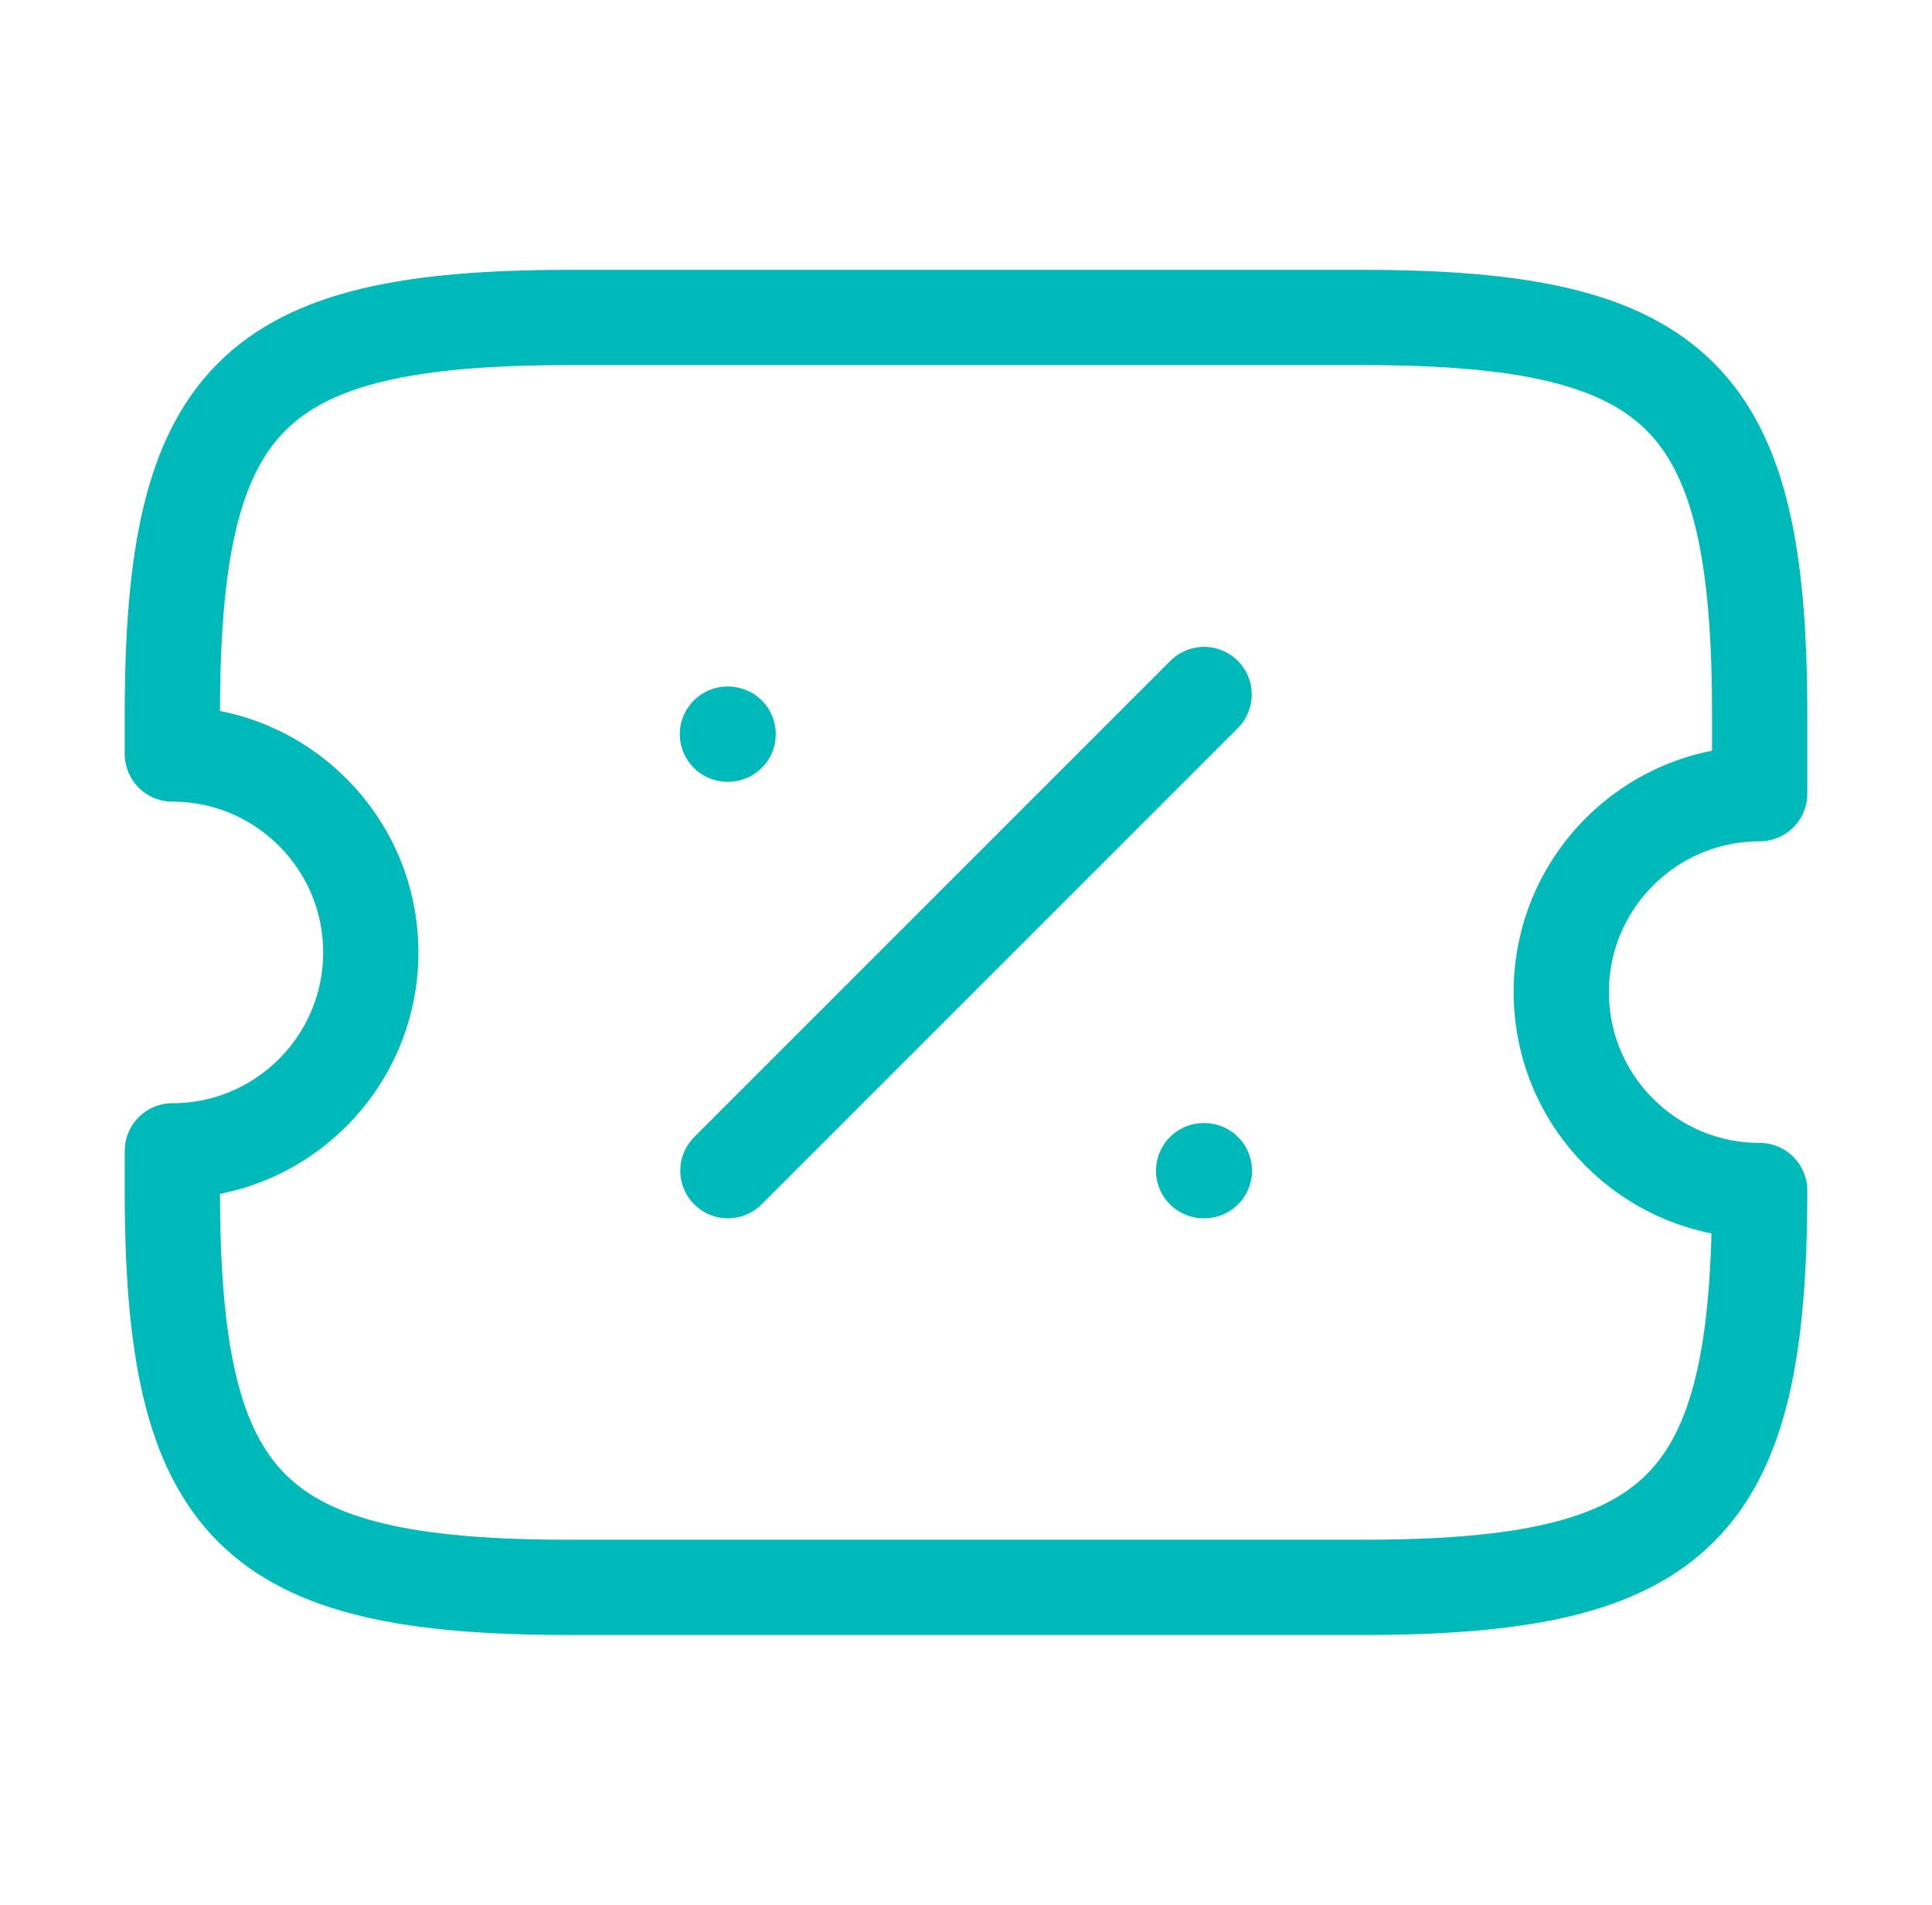<svg width="71" height="70" viewBox="0 0 71 70" fill="none" xmlns="http://www.w3.org/2000/svg">
<path d="M57.376 36.458C57.376 32.433 60.642 29.167 64.667 29.167V26.25C64.667 14.583 61.751 11.667 50.084 11.667H20.917C9.251 11.667 6.334 14.583 6.334 26.25V27.708C10.359 27.708 13.626 30.975 13.626 35C13.626 39.025 10.359 42.292 6.334 42.292V43.75C6.334 55.417 9.251 58.333 20.917 58.333H50.084C61.751 58.333 64.667 55.417 64.667 43.75C60.642 43.75 57.376 40.483 57.376 36.458Z" stroke="#00BABA" stroke-width="3.5" stroke-linecap="round" stroke-linejoin="round"/>
<path d="M26.75 43.021L44.25 25.521" stroke="#00BABA" stroke-width="3.5" stroke-linecap="round" stroke-linejoin="round"/>
<path d="M44.233 43.021H44.26" stroke="#00BABA" stroke-width="3.5" stroke-linecap="round" stroke-linejoin="round"/>
<path d="M26.733 26.979H26.759" stroke="#00BABA" stroke-width="3.5" stroke-linecap="round" stroke-linejoin="round"/>
</svg>
